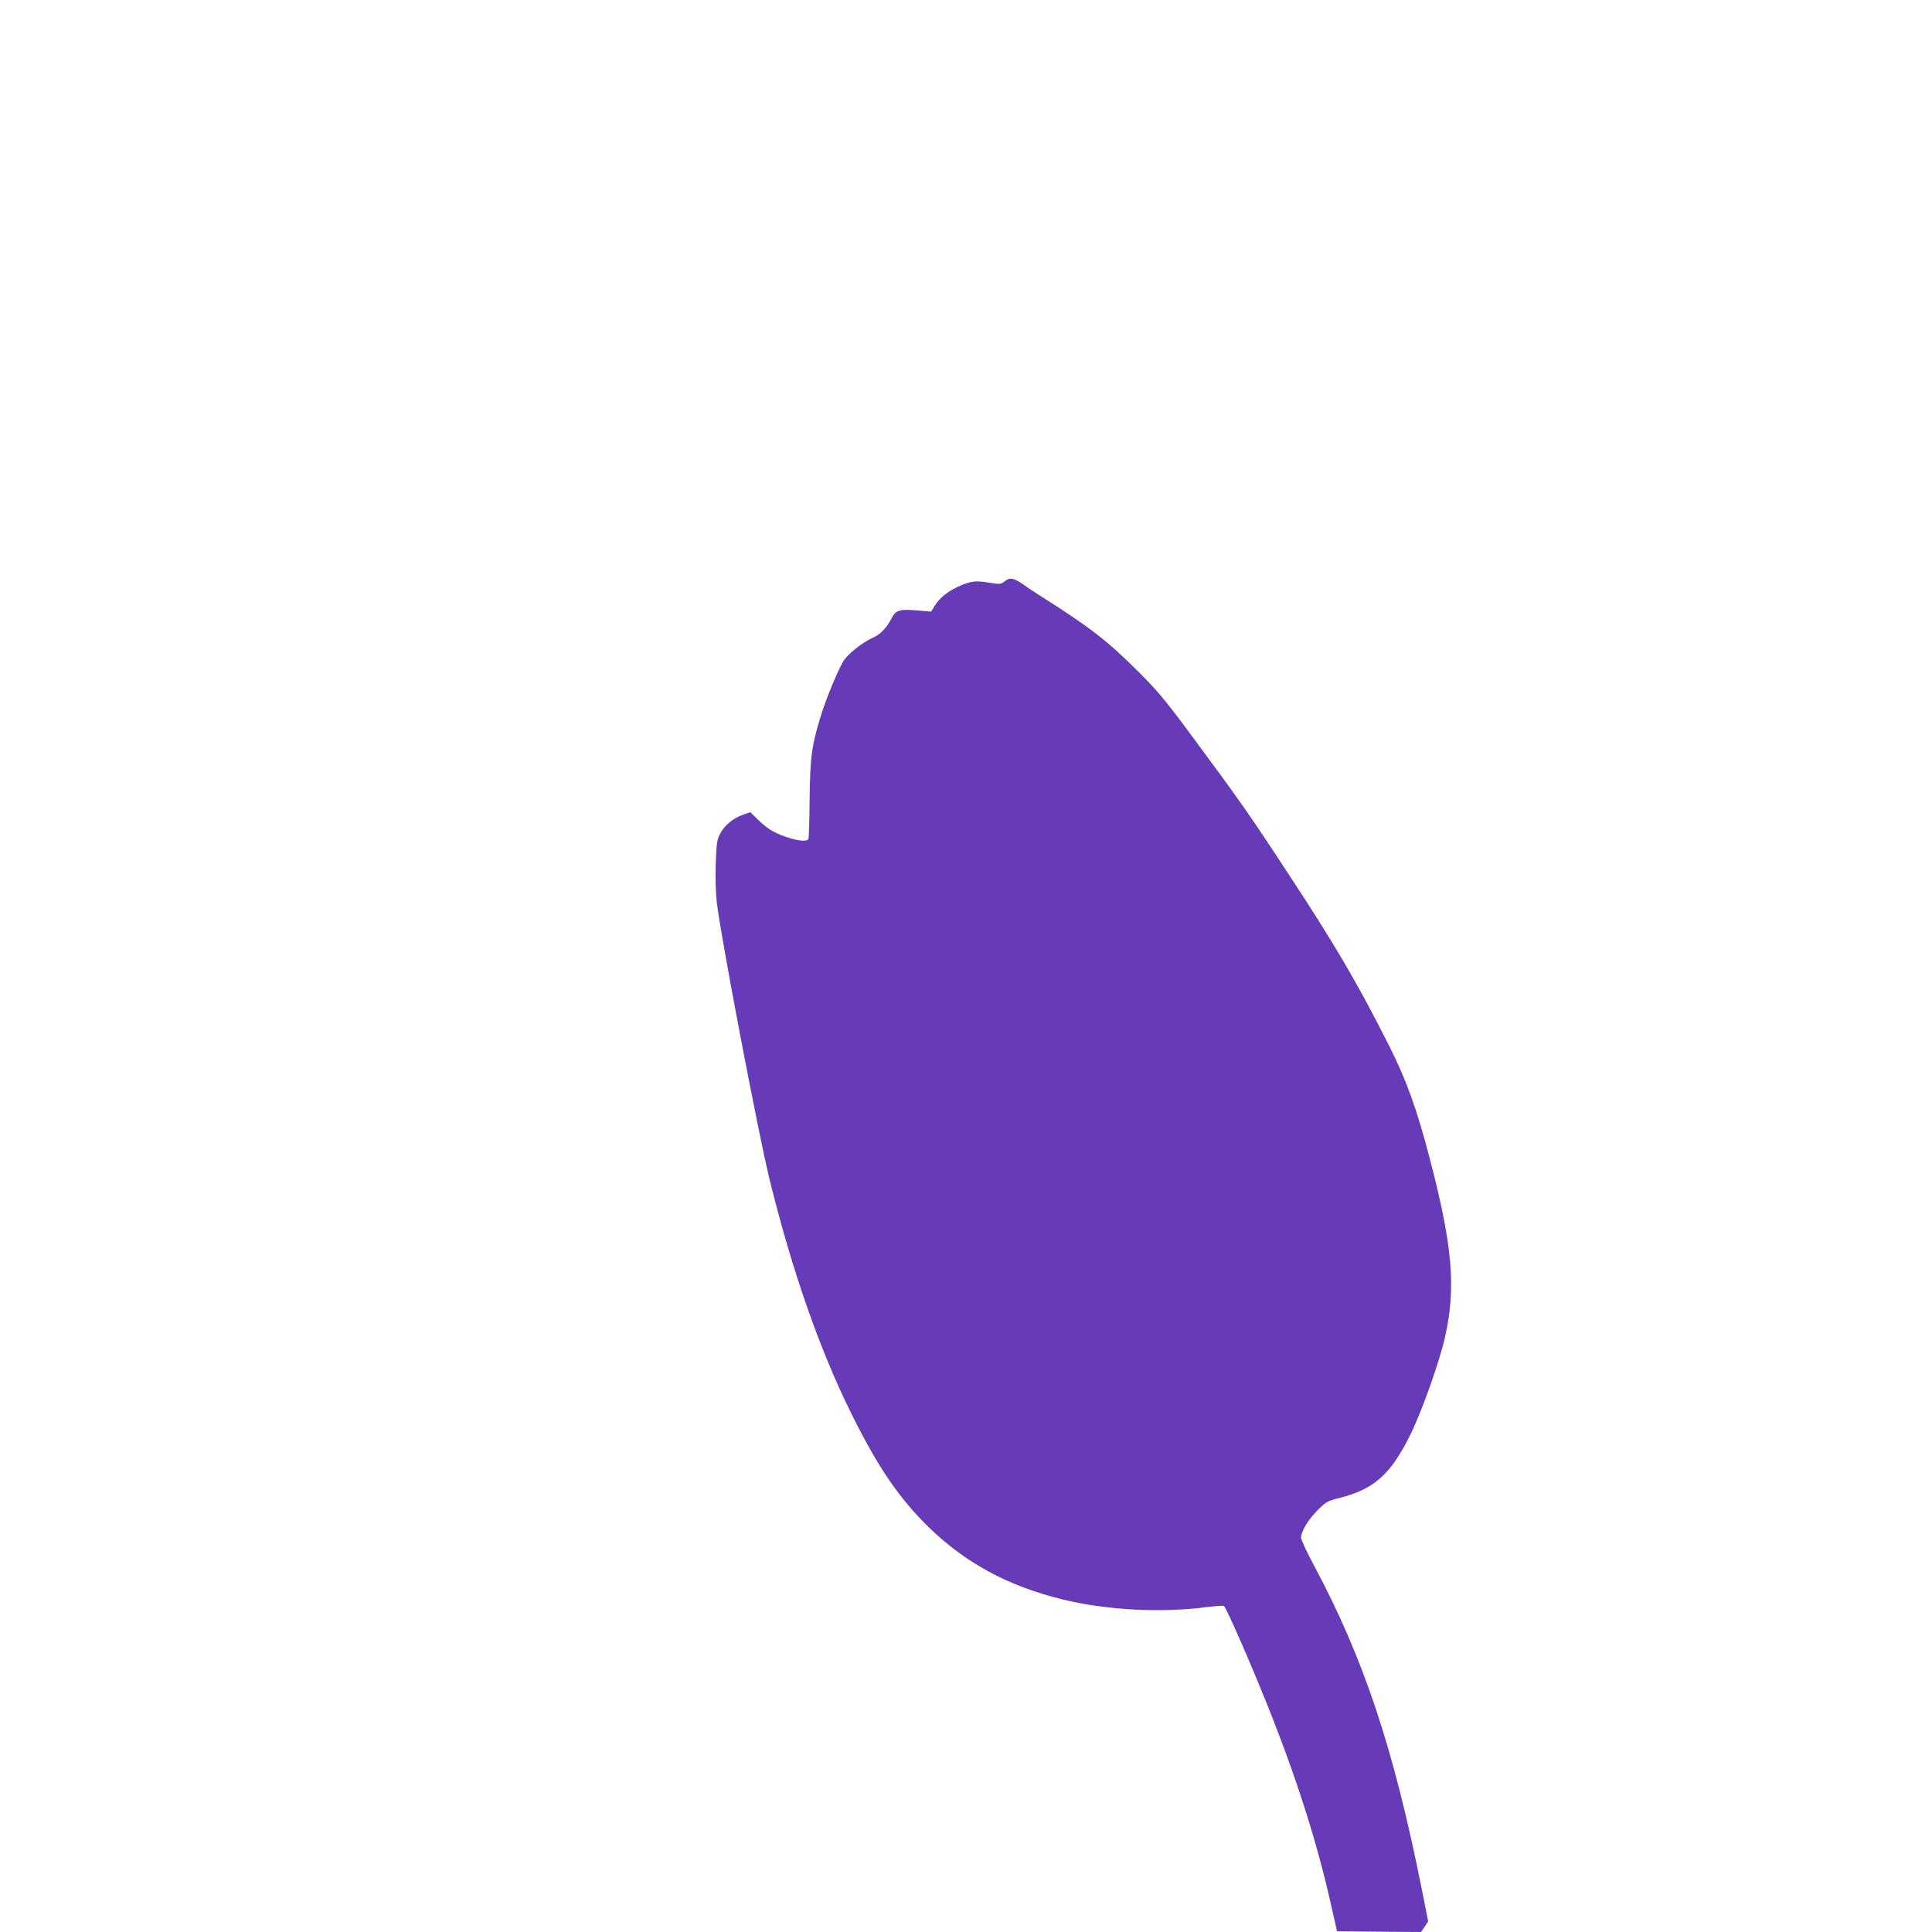 <?xml version="1.0" standalone="no"?>
<!DOCTYPE svg PUBLIC "-//W3C//DTD SVG 20010904//EN"
 "http://www.w3.org/TR/2001/REC-SVG-20010904/DTD/svg10.dtd">
<svg version="1.0" xmlns="http://www.w3.org/2000/svg"
 width="1280pt" height="1280pt" viewBox="0 0 1280 1280"
 preserveAspectRatio="xMidYMid meet">
<g transform="translate(0,1280) scale(0.1,-0.1)"
fill="#673ab7" stroke="none">
<path d="M6657 8949 c-27 -20 -31 -21 -106 -9 -90 15 -124 10 -206 -28 -73
-35 -119 -73 -152 -125 l-24 -39 -84 7 c-126 11 -150 4 -179 -53 -33 -64 -74
-106 -127 -129 -68 -31 -167 -110 -193 -156 -38 -65 -112 -245 -146 -354 -63
-203 -73 -283 -76 -559 -1 -139 -5 -257 -8 -263 -12 -18 -68 -13 -147 14 -85
29 -128 56 -192 119 l-46 45 -46 -16 c-66 -22 -125 -71 -153 -125 -22 -42 -25
-64 -30 -200 -3 -91 0 -195 7 -258 27 -229 275 -1531 351 -1840 150 -606 330
-1122 545 -1555 172 -346 315 -556 511 -746 243 -235 520 -385 873 -473 295
-74 666 -94 979 -52 51 6 96 9 101 6 15 -10 174 -372 291 -665 189 -472 324
-896 415 -1300 l43 -190 278 -3 279 -2 24 35 23 35 -41 207 c-188 943 -386
1537 -721 2162 -44 82 -80 161 -80 174 0 41 49 122 110 182 55 55 65 61 142
80 233 59 341 156 472 420 75 151 194 485 230 648 73 324 50 600 -99 1172 -86
332 -157 530 -271 755 -207 411 -362 676 -675 1151 -246 376 -327 491 -637
909 -171 231 -228 299 -351 421 -204 204 -321 294 -648 501 -32 20 -80 52
-108 72 -67 47 -94 53 -128 25z"/>
</g>
</svg>

